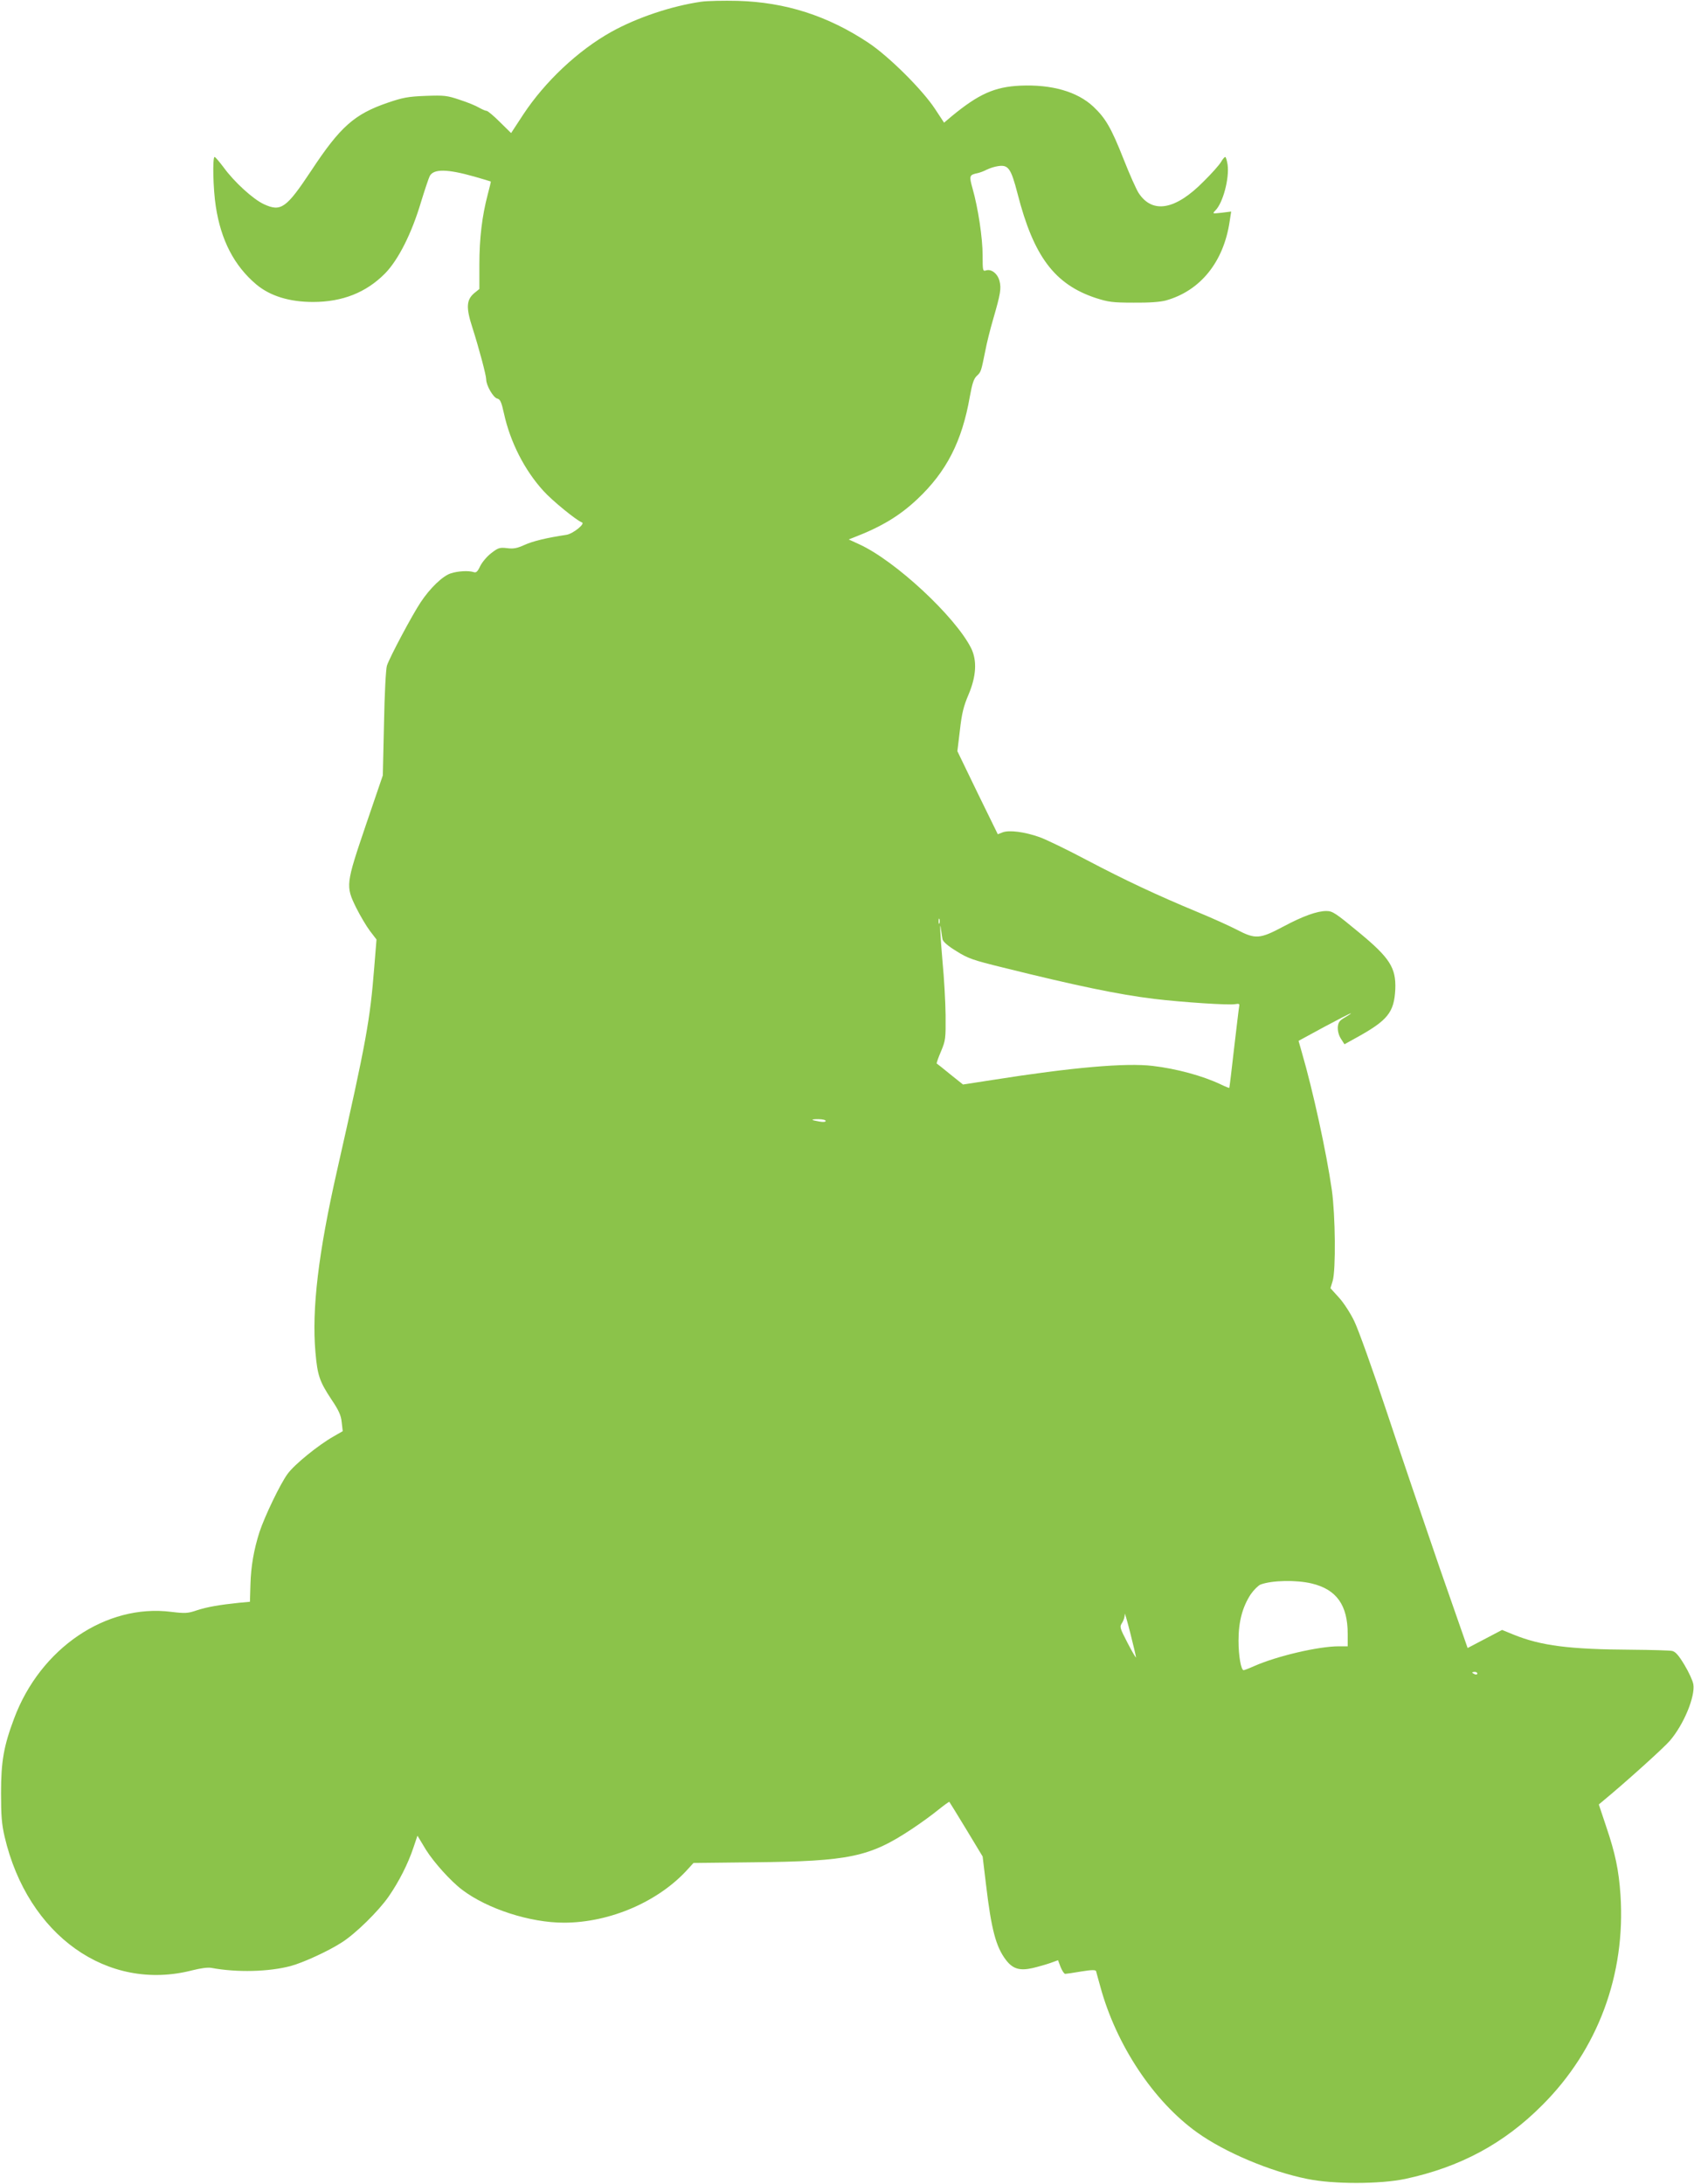 <?xml version="1.0" standalone="no"?>
<!DOCTYPE svg PUBLIC "-//W3C//DTD SVG 20010904//EN"
 "http://www.w3.org/TR/2001/REC-SVG-20010904/DTD/svg10.dtd">
<svg version="1.0" xmlns="http://www.w3.org/2000/svg"
 width="993pt" height="1280pt" viewBox="0 0 993 1280"
 preserveAspectRatio="xMidYMid meet">
<g transform="translate(0,1280) scale(0.1,-0.1)"
fill="#8bc34a" stroke="none">
<path d="M4111 12790 c-174 -25 -377 -93 -528 -177 -195 -109 -388 -291 -515
-483 l-72 -110 -66 65 c-36 36 -71 65 -77 65 -7 0 -27 9 -45 19 -18 11 -69 32
-113 46 -74 25 -90 27 -200 23 -104 -4 -134 -10 -222 -40 -196 -67 -279 -141
-449 -399 -146 -220 -177 -242 -277 -196 -63 29 -175 131 -237 217 -25 33 -48
60 -52 60 -13 0 -9 -189 7 -290 30 -198 108 -348 237 -457 81 -68 194 -103
333 -103 172 0 311 55 422 167 78 80 156 234 211 419 22 72 45 140 51 152 23
43 102 42 261 -3 52 -15 96 -28 97 -29 1 -1 -7 -35 -18 -76 -33 -125 -49 -257
-49 -409 l0 -145 -31 -25 c-45 -39 -48 -84 -10 -201 39 -122 81 -280 81 -304
0 -35 41 -106 64 -112 18 -4 25 -19 40 -87 37 -169 121 -333 231 -454 51 -57
196 -175 226 -185 22 -7 -52 -67 -91 -73 -114 -17 -197 -37 -245 -59 -44 -20
-65 -24 -103 -19 -43 5 -52 2 -92 -29 -24 -18 -53 -52 -65 -76 -16 -34 -24
-41 -40 -35 -29 9 -91 6 -133 -8 -47 -15 -121 -86 -176 -169 -50 -75 -182
-323 -198 -372 -6 -19 -14 -164 -17 -338 l-7 -305 -99 -290 c-118 -348 -120
-358 -57 -486 23 -46 59 -107 80 -135 l39 -51 -13 -160 c-25 -315 -46 -433
-218 -1193 -110 -485 -149 -813 -127 -1066 12 -137 24 -171 93 -276 44 -65 57
-94 61 -135 l6 -52 -54 -31 c-90 -51 -230 -165 -269 -219 -43 -58 -134 -248
-165 -341 -33 -104 -50 -200 -53 -308 l-3 -101 -65 -6 c-114 -12 -185 -24
-246 -44 -53 -18 -68 -19 -151 -9 -381 48 -766 -213 -920 -624 -61 -162 -77
-252 -77 -438 0 -133 4 -183 21 -256 135 -578 603 -912 1101 -783 48 12 90 18
111 14 151 -28 337 -23 465 11 74 20 222 88 299 138 81 51 216 184 275 269 61
88 114 193 145 286 l24 71 50 -83 c46 -73 144 -183 213 -235 147 -111 396
-192 595 -192 272 0 559 125 730 317 l30 33 355 4 c559 6 678 31 925 195 50
33 119 83 153 111 35 28 65 50 67 48 2 -2 46 -74 99 -161 l96 -159 20 -166
c31 -262 58 -364 117 -441 40 -52 80 -64 156 -47 34 8 82 22 105 30 l44 16 15
-40 c9 -22 21 -40 27 -40 6 0 48 6 94 14 61 10 84 10 87 2 1 -6 13 -47 25 -91
93 -342 312 -672 568 -855 162 -116 427 -228 645 -272 157 -32 424 -31 574 0
322 69 579 207 803 432 327 326 490 766 459 1233 -10 145 -30 242 -84 401
l-43 129 31 26 c126 104 350 306 385 347 82 95 150 260 138 332 -3 19 -26 70
-52 113 -35 58 -53 78 -73 82 -14 3 -120 6 -235 7 -366 2 -533 23 -695 89
l-66 27 -101 -53 -101 -53 -163 467 c-89 258 -229 670 -311 917 -82 247 -168
487 -191 533 -22 46 -63 109 -90 138 l-49 54 13 43 c19 64 16 383 -5 533 -32
223 -111 584 -176 807 l-19 67 149 81 c82 44 152 80 157 80 4 0 -11 -10 -33
-23 -33 -19 -40 -28 -43 -57 -1 -22 5 -48 18 -68 l21 -33 67 37 c187 103 224
149 231 285 5 126 -32 184 -211 332 -140 116 -157 127 -193 127 -54 0 -136
-29 -252 -91 -139 -74 -164 -75 -272 -19 -42 22 -146 69 -231 104 -236 98
-424 186 -650 305 -113 60 -237 120 -276 134 -87 31 -178 43 -217 28 l-28 -11
-119 243 -118 244 15 124 c11 99 22 141 51 209 45 107 50 198 15 270 -93 186
-446 514 -657 610 l-61 28 28 11 c164 63 271 128 374 225 171 161 262 338 308
601 14 77 23 105 41 122 25 23 25 25 50 148 8 44 29 127 46 185 43 148 48 179
37 223 -11 43 -48 72 -79 62 -19 -6 -20 -3 -20 88 0 101 -26 276 -59 392 -21
75 -19 80 29 90 14 3 38 12 53 20 16 8 45 18 66 21 62 10 77 -12 116 -162 94
-367 217 -531 459 -611 72 -23 97 -27 221 -27 92 -1 157 4 190 13 202 57 338
226 373 463 l9 58 -56 -7 c-55 -6 -55 -6 -37 13 45 44 83 189 72 269 -4 25
-10 45 -14 45 -4 0 -16 -14 -25 -30 -10 -17 -55 -68 -101 -113 -165 -168 -300
-192 -381 -69 -14 21 -54 111 -89 200 -72 182 -105 239 -177 307 -94 88 -244
131 -428 123 -151 -7 -244 -49 -402 -179 l-45 -38 -54 82 c-74 112 -269 306
-389 386 -239 159 -487 238 -766 246 -82 2 -179 0 -214 -5z m1396 -5402 c-3
-7 -5 -2 -5 12 0 14 2 19 5 13 2 -7 2 -19 0 -25z m18 -94 c3 -14 33 -40 81
-69 68 -43 97 -53 272 -96 430 -107 681 -159 887 -184 166 -20 442 -38 475
-31 23 4 27 2 24 -12 -2 -9 -15 -120 -30 -247 -14 -126 -27 -231 -28 -232 -1
-1 -24 8 -51 21 -105 50 -260 92 -398 108 -157 19 -476 -9 -937 -82 l-175 -27
-75 60 c-41 34 -77 62 -79 63 -2 2 9 34 25 71 27 65 28 74 27 213 -1 80 -9
220 -18 313 -13 148 -19 267 -8 182 2 -16 6 -40 8 -51z m-685 -1064 c0 -7 -14
-8 -37 -4 -52 9 -54 14 -5 14 23 0 42 -5 42 -10z m2850 -2712 c145 -35 210
-127 210 -295 l0 -73 -52 0 c-119 0 -362 -57 -494 -115 -31 -14 -60 -25 -64
-25 -15 0 -30 83 -30 173 0 111 23 197 71 271 18 26 44 52 58 58 67 25 210 28
301 6z m-1031 -433 c0 -5 -22 32 -49 84 -47 91 -48 95 -32 119 9 14 16 37 15
51 -1 14 13 -35 32 -109 19 -74 34 -139 34 -145z m2001 -95 c0 -5 -7 -7 -15
-4 -8 4 -15 8 -15 10 0 2 7 4 15 4 8 0 15 -4 15 -10z"/>
</g>
</svg>
